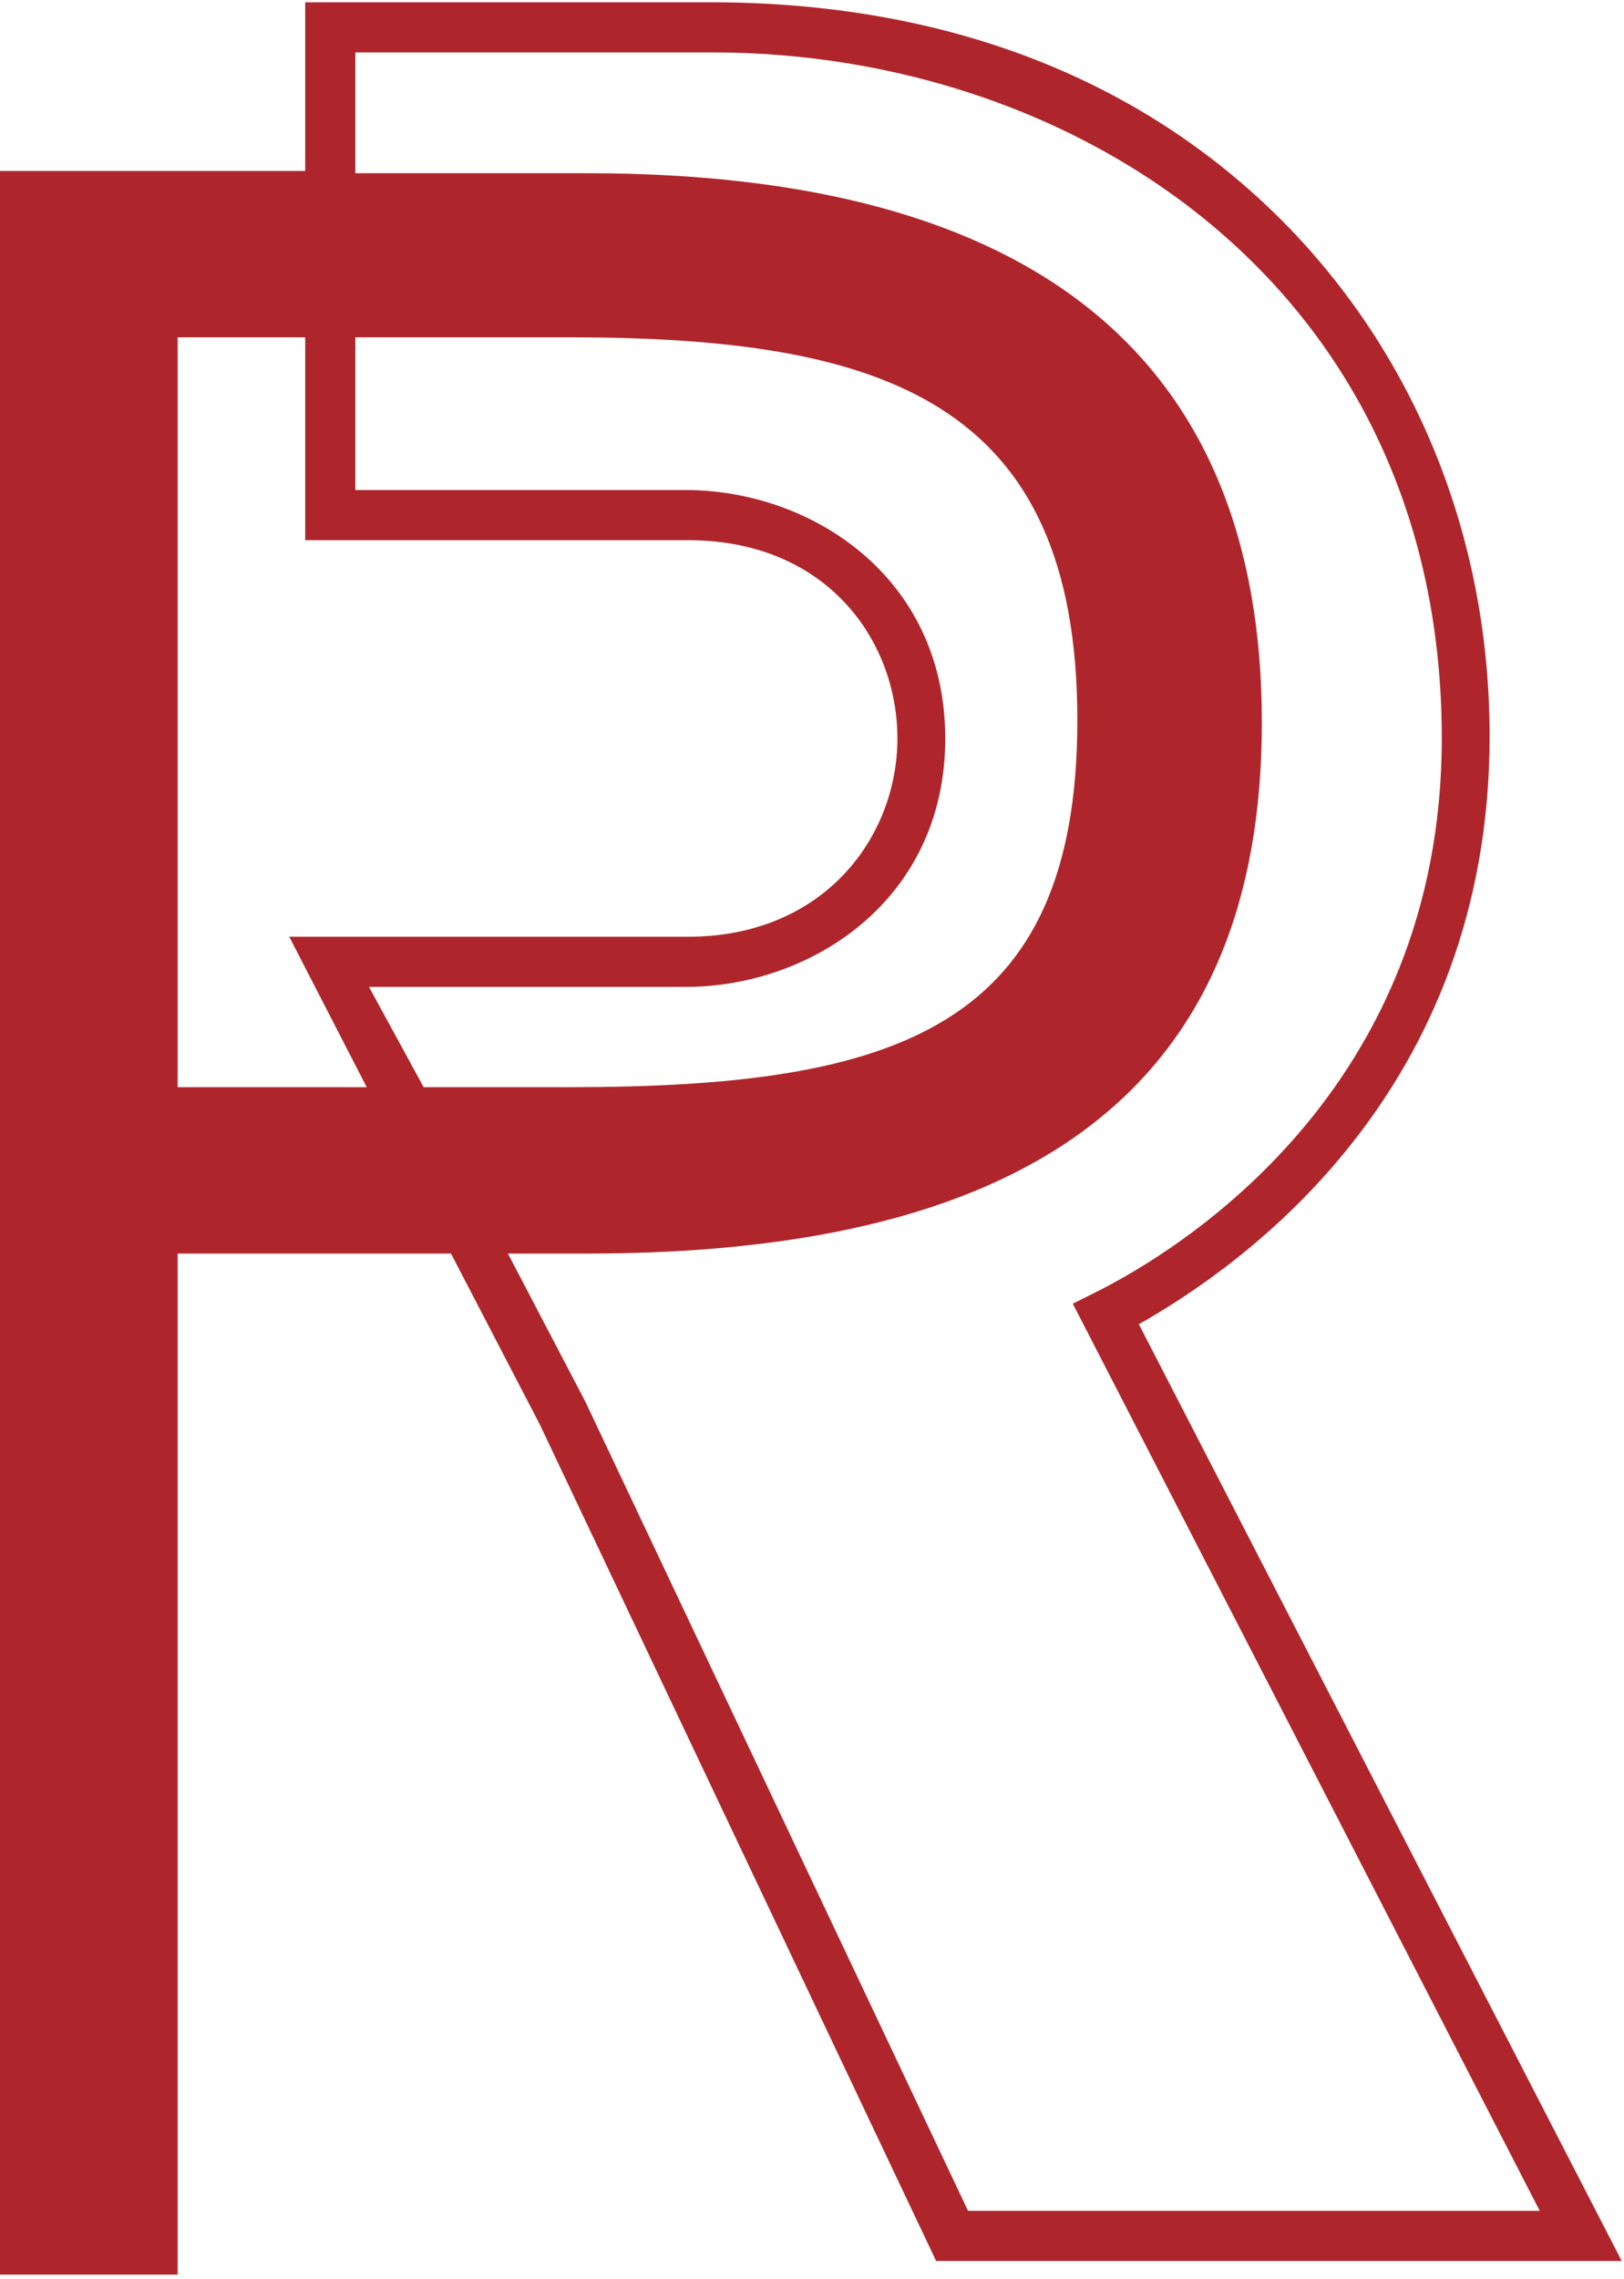 <svg xmlns="http://www.w3.org/2000/svg" xmlns:xlink="http://www.w3.org/1999/xlink" id="Livello_1" x="0px" y="0px" viewBox="0 0 71.3 100" style="enable-background:new 0 0 71.3 100;" xml:space="preserve"><style type="text/css">	.st0{fill:#AE262B;}</style><path class="st0" d="M50,58.1c4.6-2.6,15.4-10.2,15.4-25.8c0-8.5-3.1-16.4-8.8-22.3c-6.3-6.5-15-9.9-25.4-9.9H13.4v7.4H-0.3v92.3  h8.1V55h12l3.9,7.5l17.4,36.7h30.1L50,58.1z M16.2,43.3h13.9c5.5,0,11.4-3.8,11.4-10.9c0-7.1-5.9-10.9-11.4-10.9H15.6v-6.7h9.4  c13.8,0,22.3,2.8,22.3,16.8c0,13.5-7.9,16.1-22.3,16.1h-6.4L16.2,43.3z M16.1,47.7H7.8V14.8h5.6v8.9h16.8c6.1,0,9.2,4.4,9.2,8.7  s-3.2,8.7-9.2,8.7H12.7L16.1,47.7z M25.7,61.5L22.3,55h3.5c19.9,0,29.6-7.6,29.6-23.3c0-16-10-24.1-29.6-24.1H15.6V2.3h15.7  c15.9,0,32,10.3,32,30.1c0,15.5-11.6,22.5-15.2,24.3l-1,0.5L67.6,97H42.5L25.7,61.5z"></path></svg>